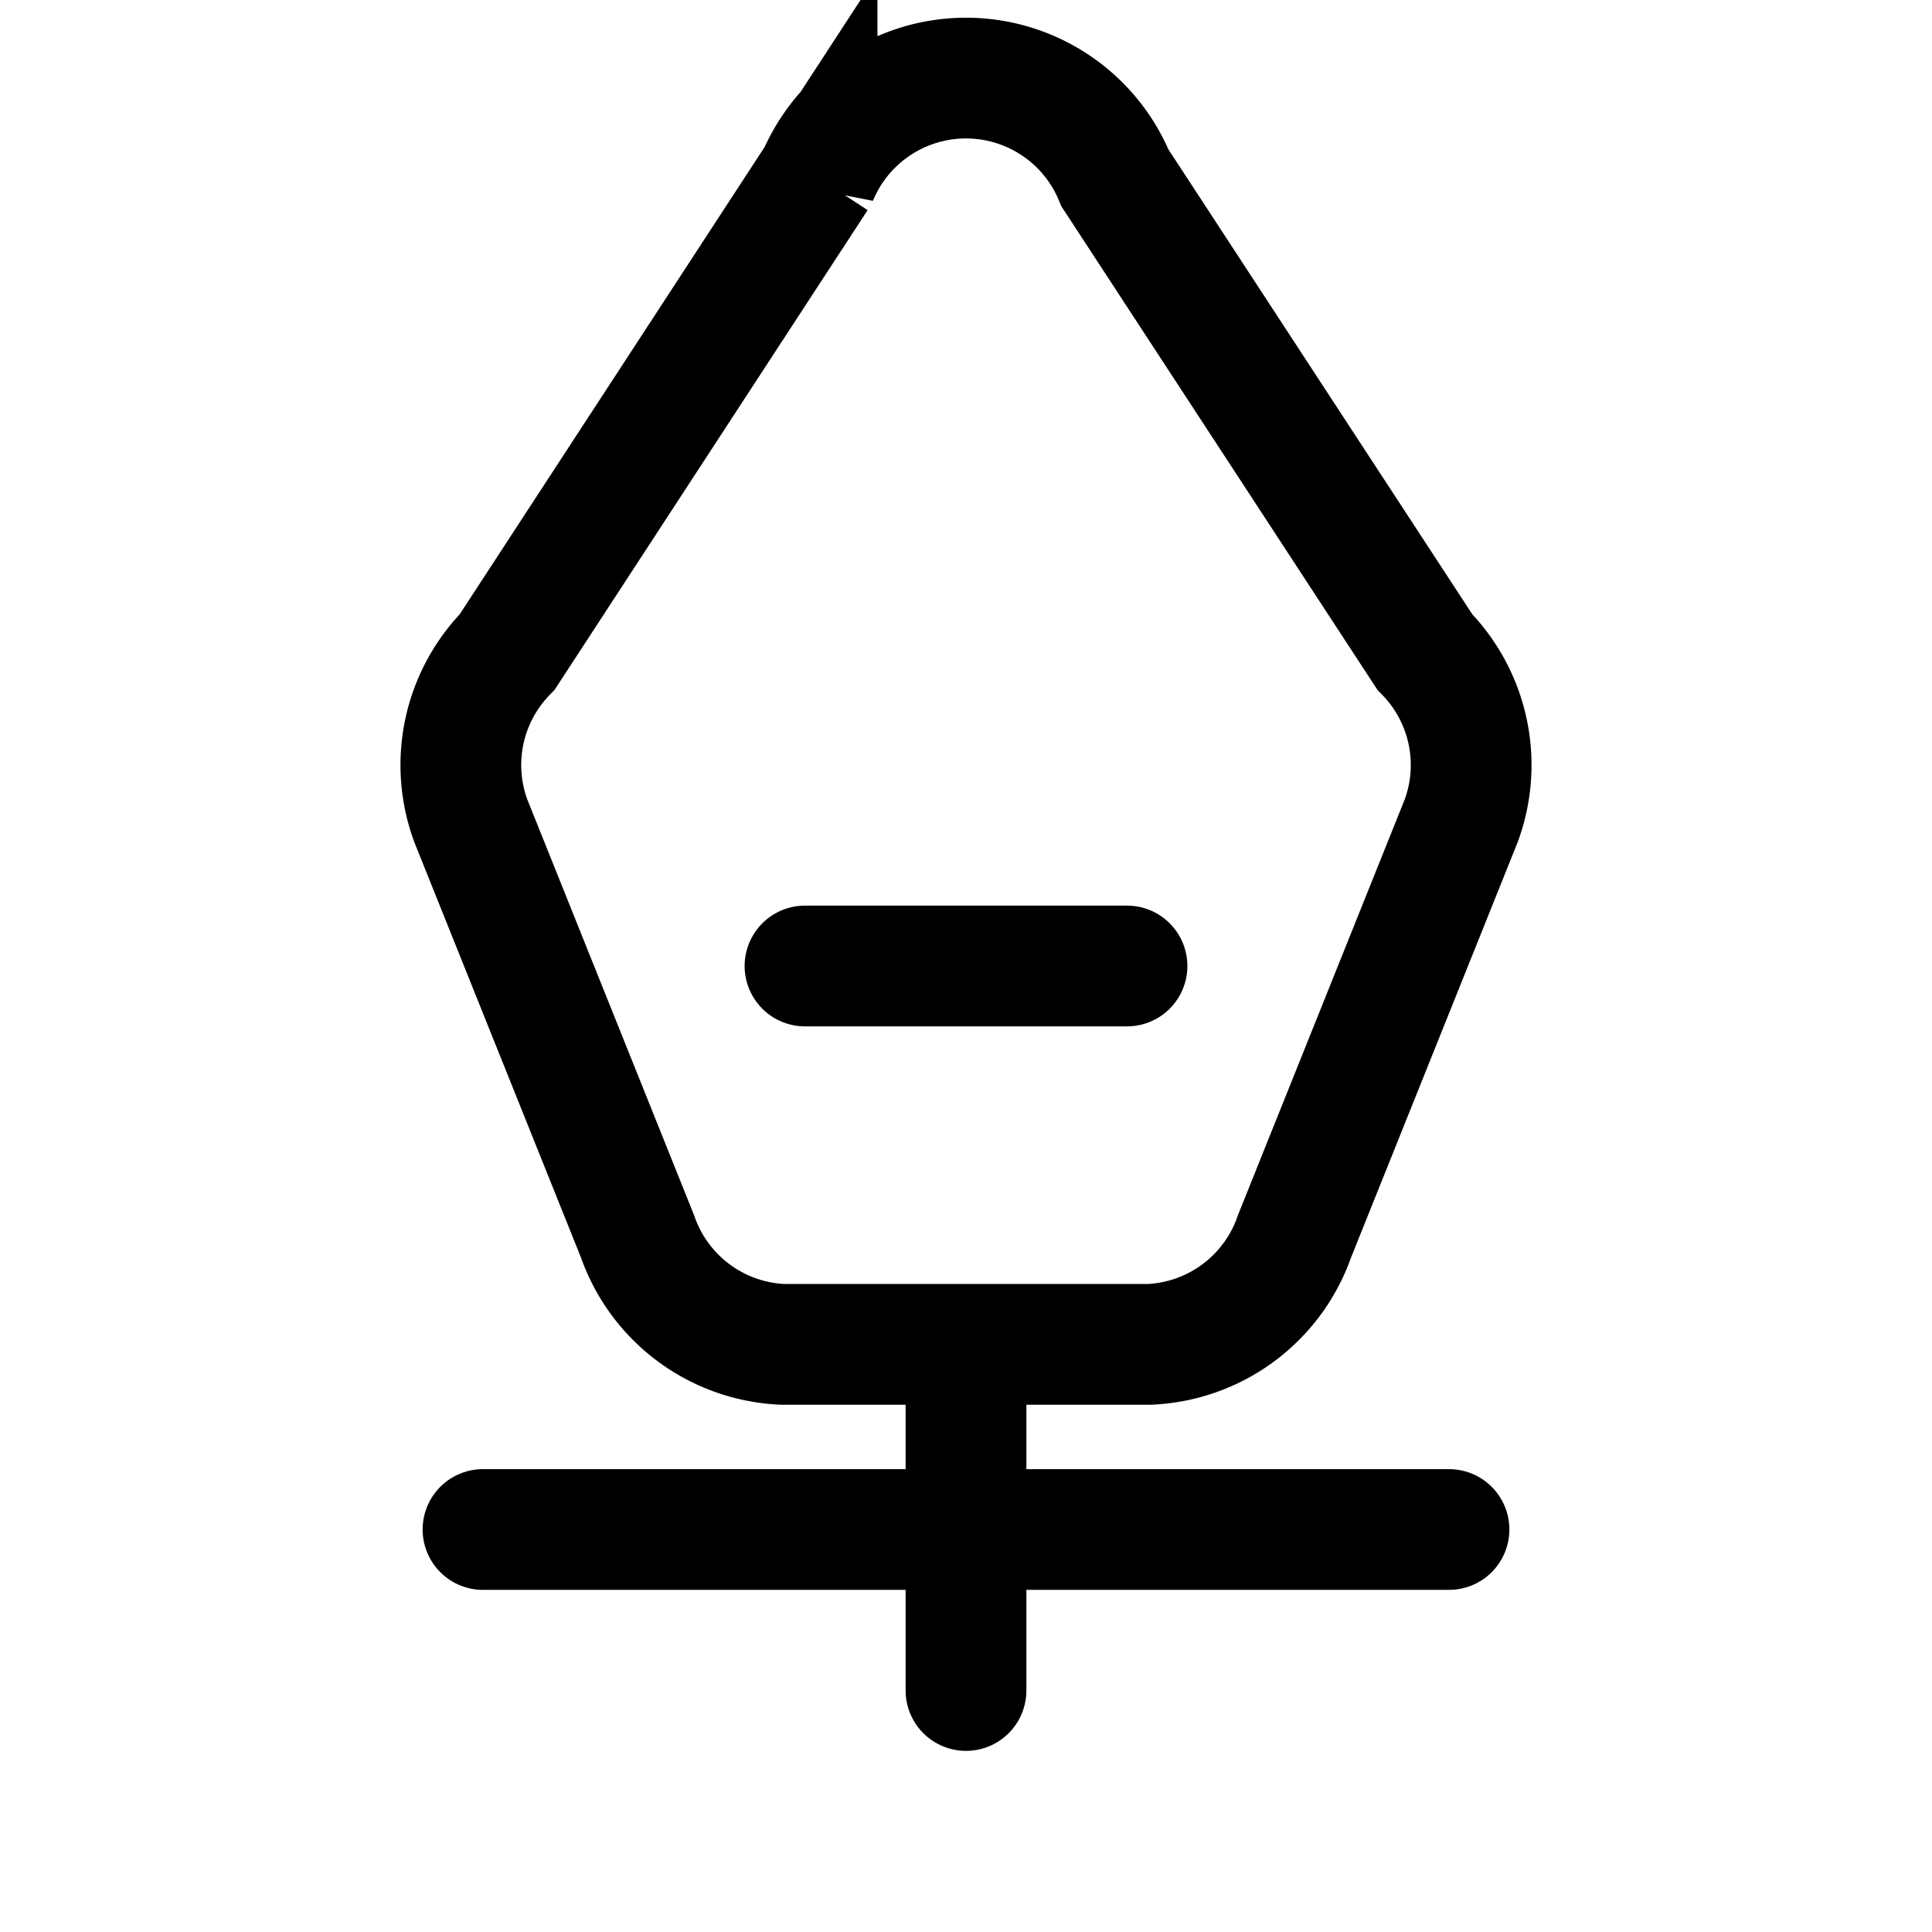 <svg xmlns='http://www.w3.org/2000/svg' viewBox='0 0 24 24' fill='none' stroke='currentColor' stroke-width='1.5'><path d='M10.15 2.21a2 2 0 0 1 3.7 0L17.7 8.1a2 2 0 0 1 .45 2.1l-2.07 5.16a2 2 0 0 1-1.8 1.34h-4.56a2 2 0 0 1-1.8-1.34L5.85 10.2a2 2 0 0 1 .45-2.1L10.15 2.2z'/><path d='M6 19h12' stroke-linecap='round' stroke-linejoin='round'/><path d='M12 17v4' stroke-linecap='round' stroke-linejoin='round'/><path d='M10 12h4' stroke-linecap='round'/></svg>